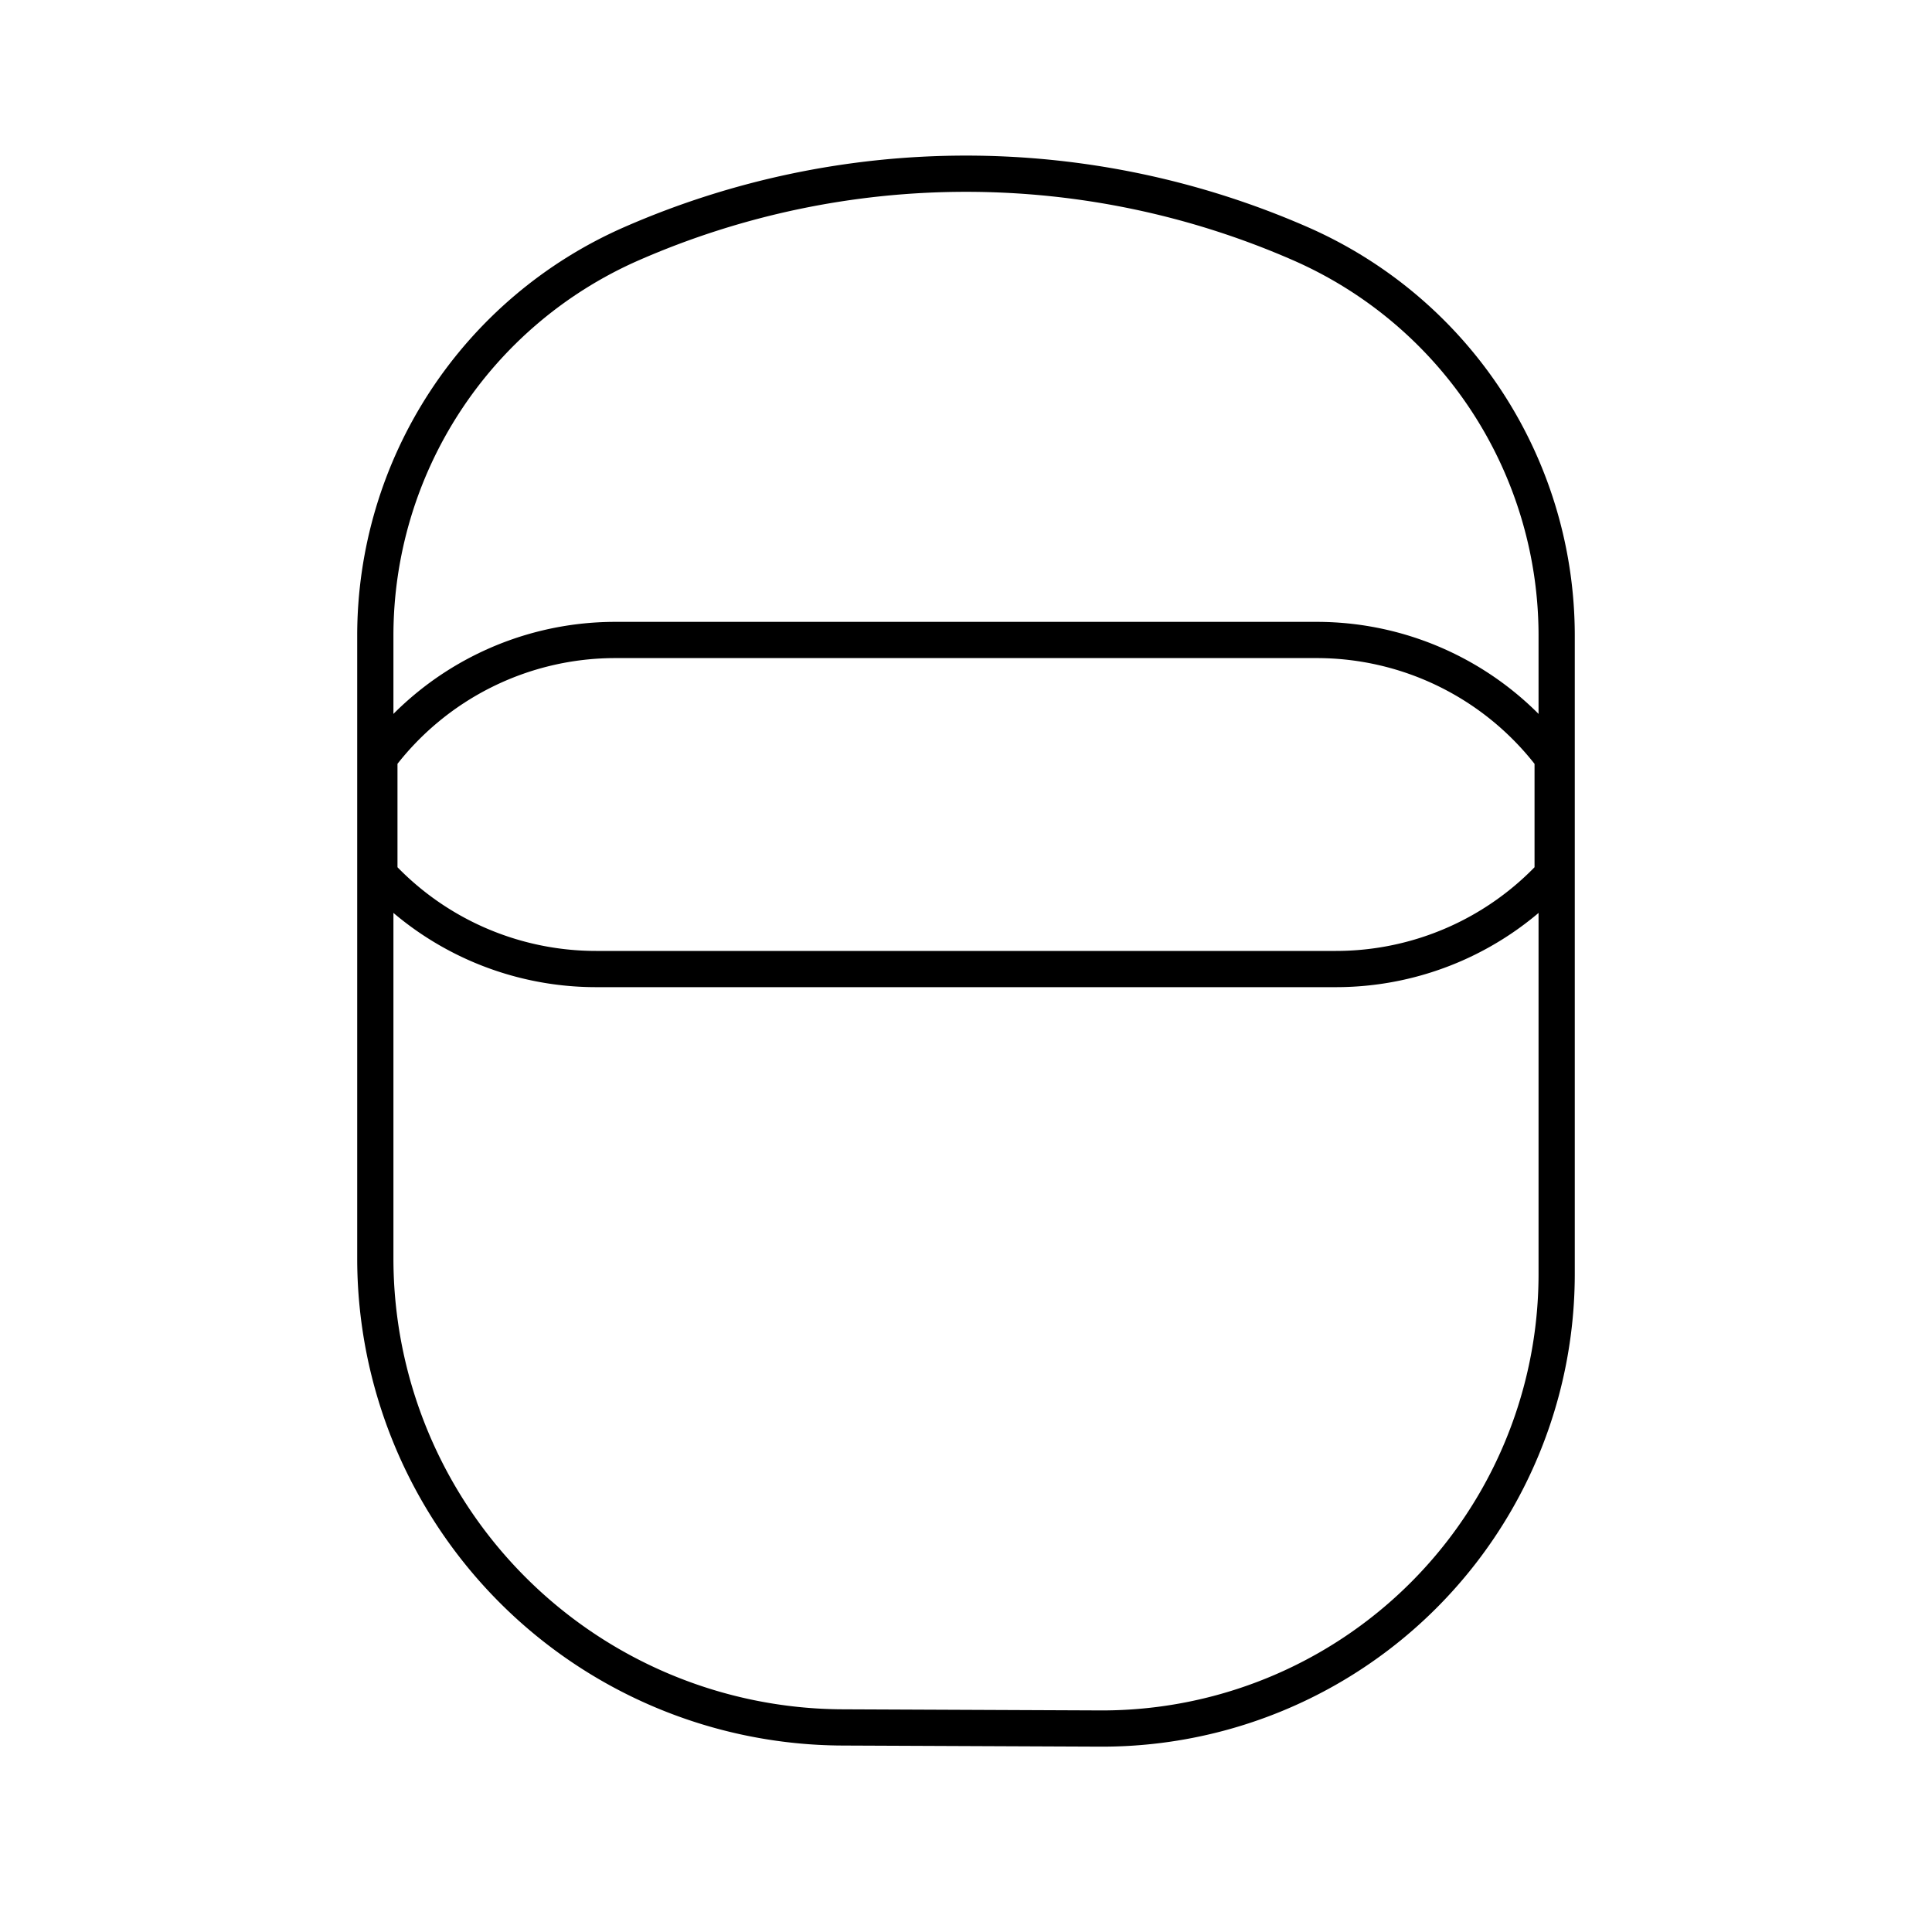 <svg xmlns="http://www.w3.org/2000/svg" width="80" height="80" viewBox="0 0 80 80">
    <g data-name="icon_Pra.L Mask_80px">
        <path data-name="패스 248" d="M54.525 26.5H25.476a12.224 12.224 0 0 0-9.767 4.873v4.837a12.237 12.237 0 0 0 8.972 3.916H55.32a12.237 12.237 0 0 0 8.972-3.916v-4.835a12.224 12.224 0 0 0-9.767-4.875z" style="fill:none;stroke:#000;stroke-miterlimit:10;stroke-width:1.5px"/>
        <path data-name="패스 249" d="M53.841 10.088a34.537 34.537 0 0 0-27.683 0 17.721 17.721 0 0 0-10.617 16.234v25.784a19.424 19.424 0 0 0 19.34 19.423l10.669.046a18.825 18.825 0 0 0 18.908-18.826V26.322a17.719 17.719 0 0 0-10.617-16.234z" style="fill:none;stroke:#000;stroke-miterlimit:10;stroke-width:1.5px"/>
    </g>
</svg>
